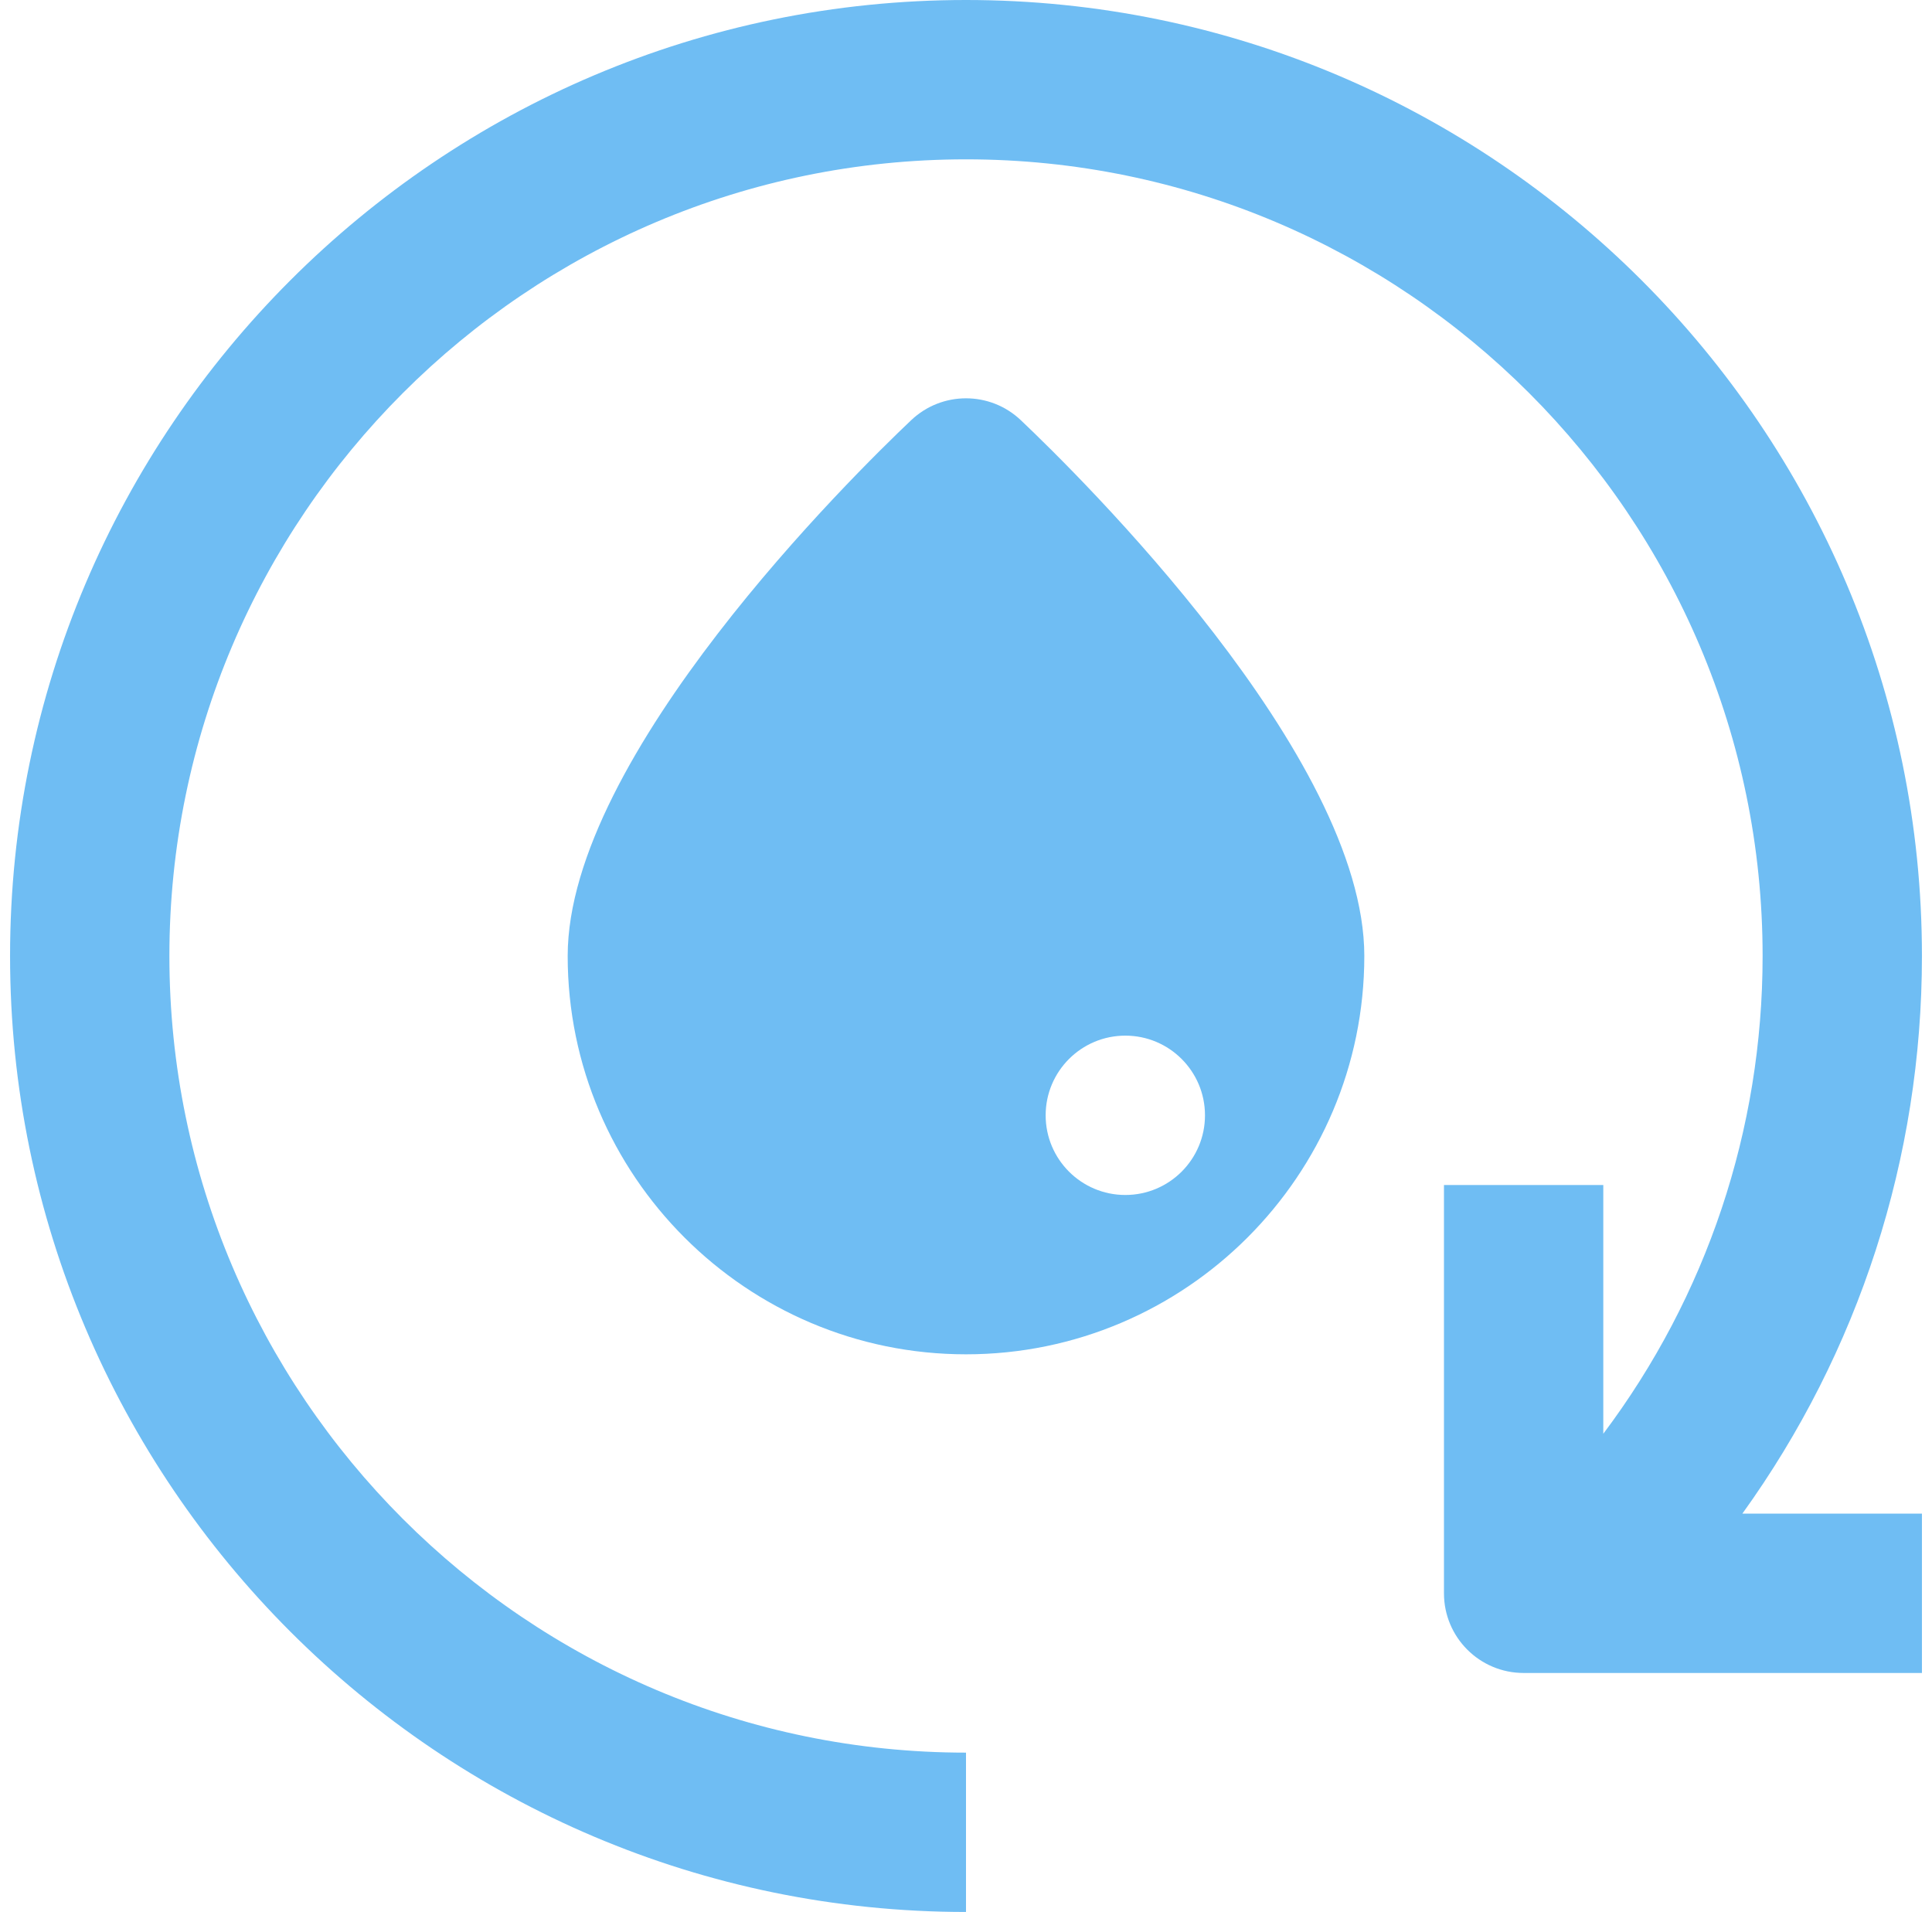 <?xml version="1.0" encoding="UTF-8"?> <svg xmlns="http://www.w3.org/2000/svg" width="96" height="95" viewBox="0 0 96 95" fill="none"><g clip-path="url(#clip0_408_92)"><path d="M95.5 47.5C95.5 21.308 74.192 0 48 0C21.808 0 0.5 21.308 0.5 47.5C0.5 73.692 21.808 95 48 95V87.083C26.174 87.083 8.417 69.326 8.417 47.5C8.417 25.674 26.174 7.917 48 7.917C69.826 7.917 87.583 25.674 87.583 47.5C87.583 56.142 84.793 64.417 79.667 71.239V58.88H71.75V79.167C71.75 81.353 73.522 83.125 75.708 83.125H95.5V75.208H86.577C92.362 67.174 95.5 57.542 95.5 47.5Z" fill="#6FBDF3"></path><path d="M50.723 20.877C49.196 19.429 46.804 19.429 45.277 20.877C42.426 23.578 28.208 37.556 28.208 47.5C28.208 58.413 37.087 67.292 48 67.292C58.913 67.292 67.792 58.413 67.792 47.5C67.792 37.556 53.574 23.578 50.723 20.877ZM55.917 51.458C58.103 51.458 59.875 53.231 59.875 55.417C59.875 57.602 58.103 59.375 55.917 59.375C53.731 59.375 51.958 57.602 51.958 55.417C51.958 53.231 53.731 51.458 55.917 51.458Z" fill="#6FBDF3"></path></g><defs><clipPath id="clip0_408_92"><rect width="95" height="95" fill="white" transform="translate(0.5)"></rect></clipPath></defs></svg> 